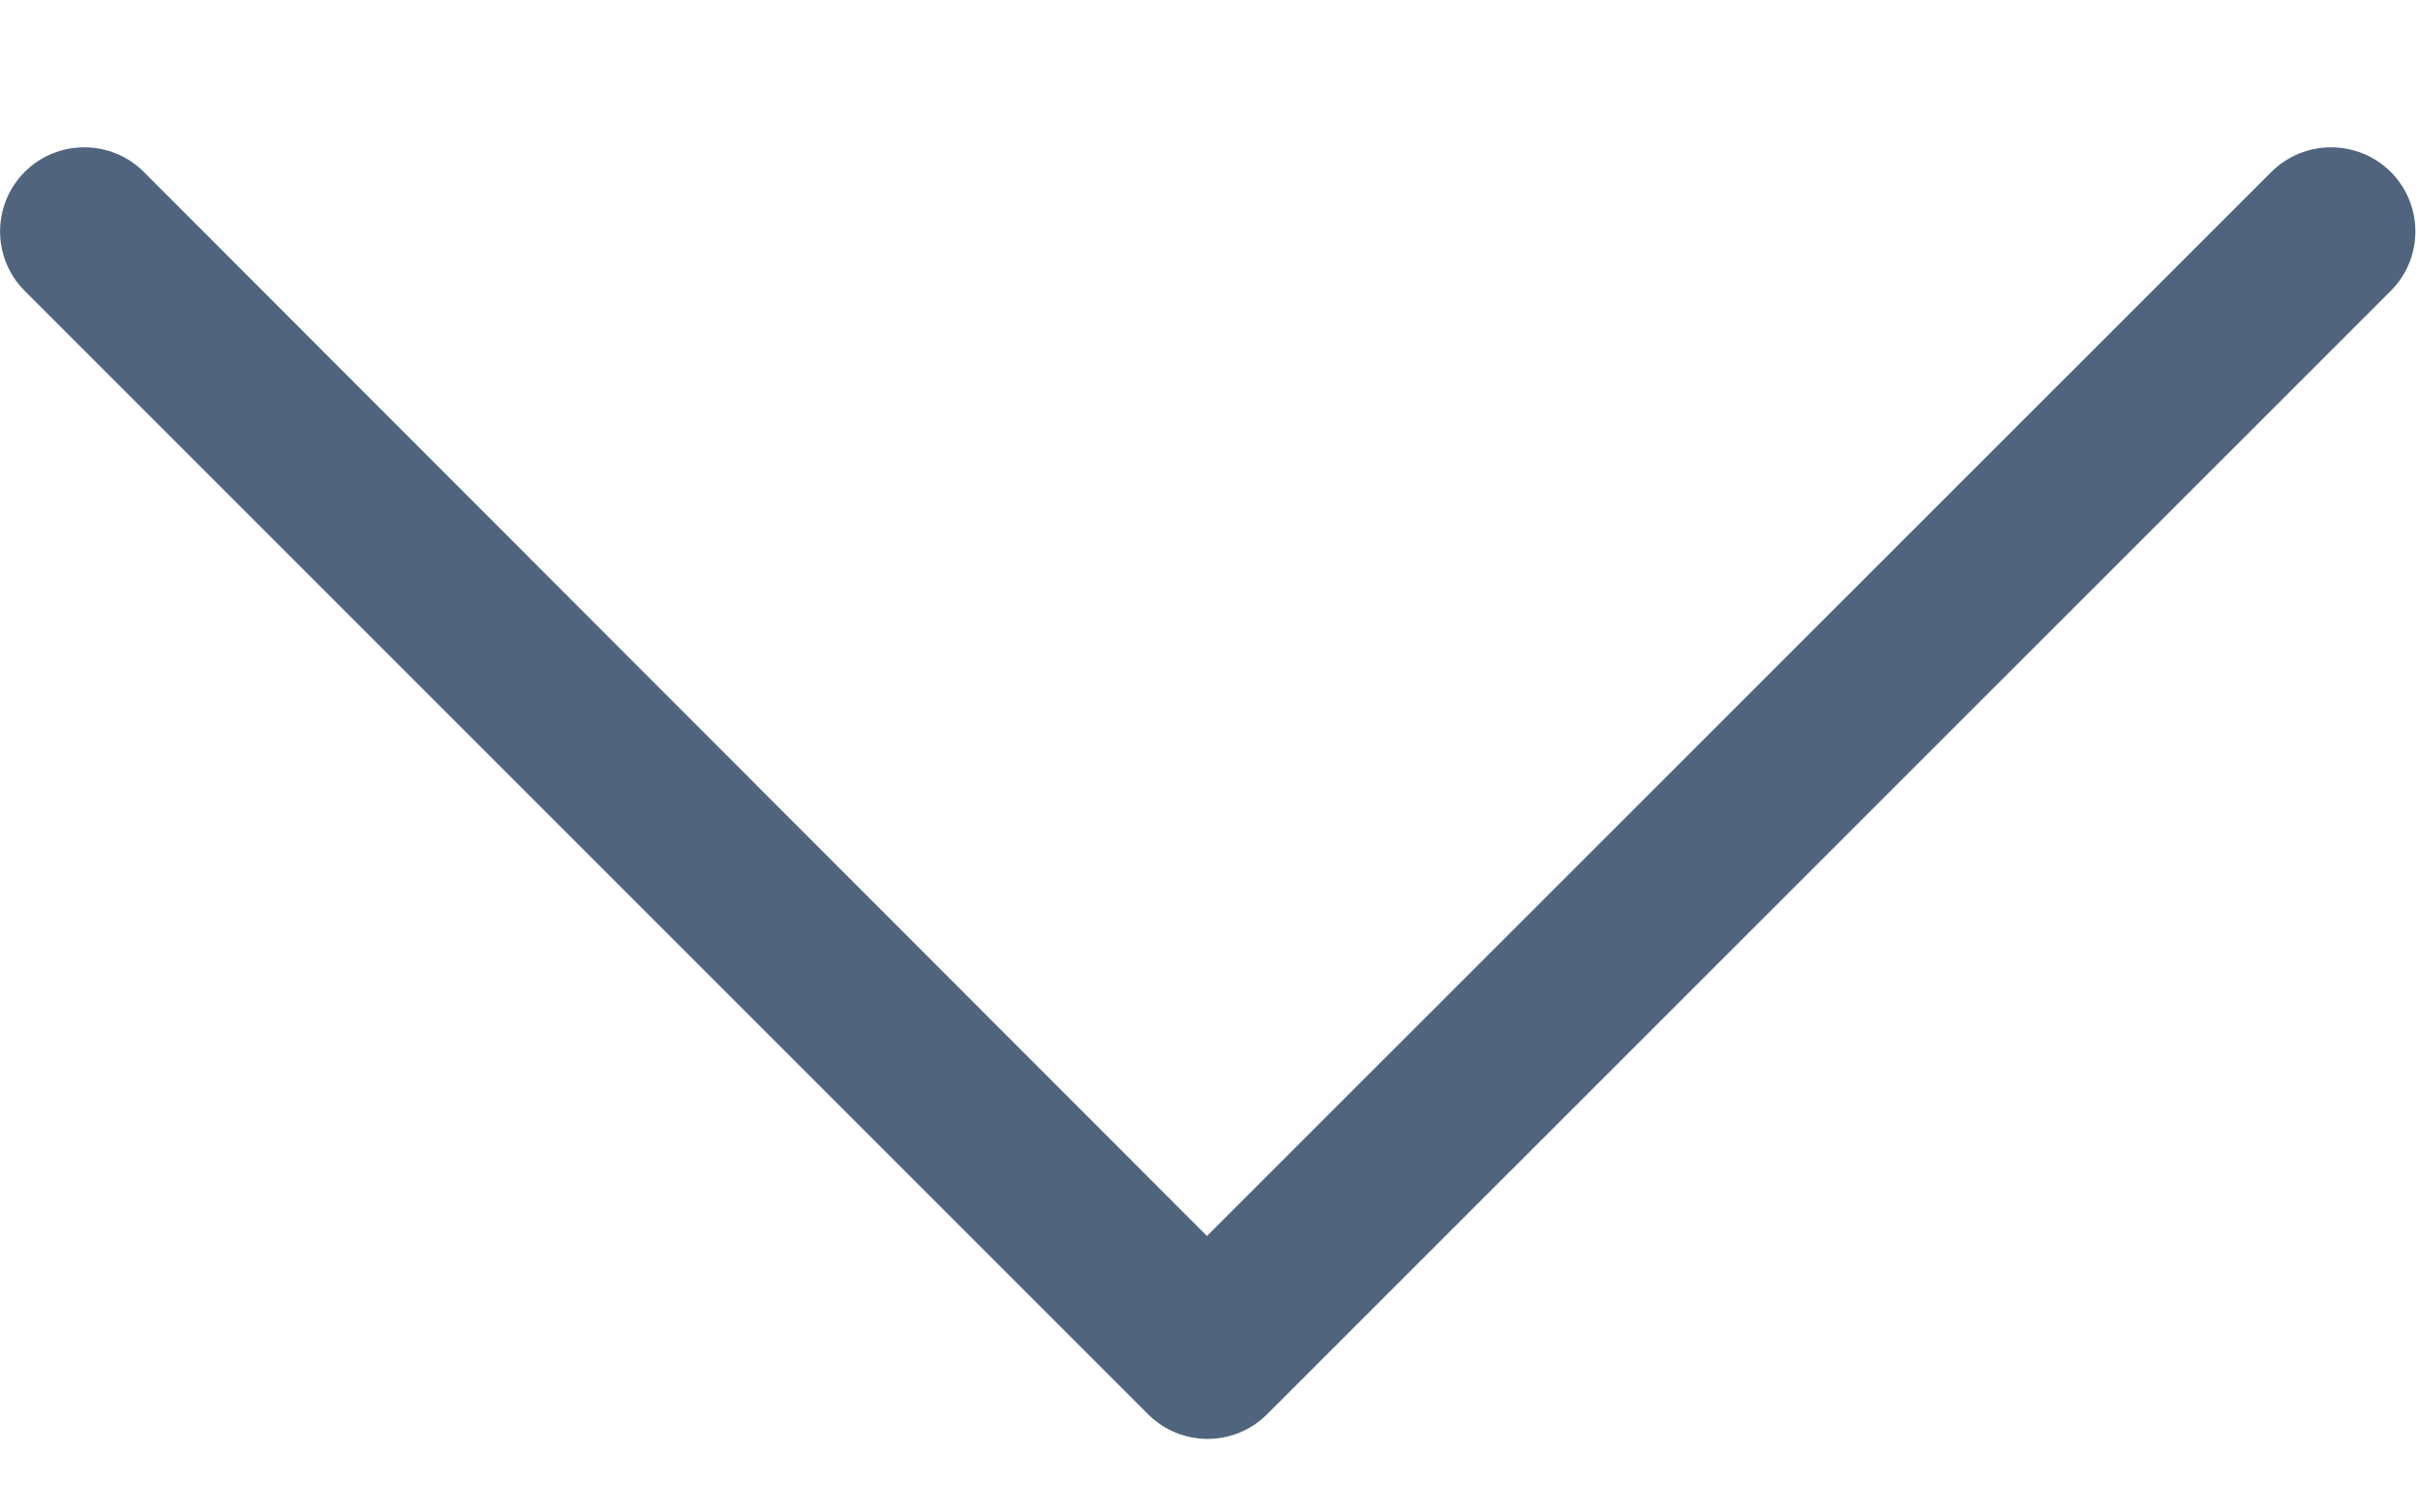 <?xml version="1.0" encoding="UTF-8"?> <svg xmlns="http://www.w3.org/2000/svg" width="8" height="5" viewBox="0 0 8 5" fill="none"><path fill-rule="evenodd" clip-rule="evenodd" d="M0.475 0.568C0.367 0.46 0.19 0.46 0.082 0.568C-0.027 0.677 -0.027 0.853 0.082 0.962L3.795 4.675C3.904 4.784 4.08 4.784 4.189 4.675L7.903 0.962C8.012 0.853 8.012 0.677 7.903 0.568C7.794 0.46 7.618 0.46 7.509 0.568L3.99 4.086L0.475 0.568Z" fill="#50647E"></path></svg> 